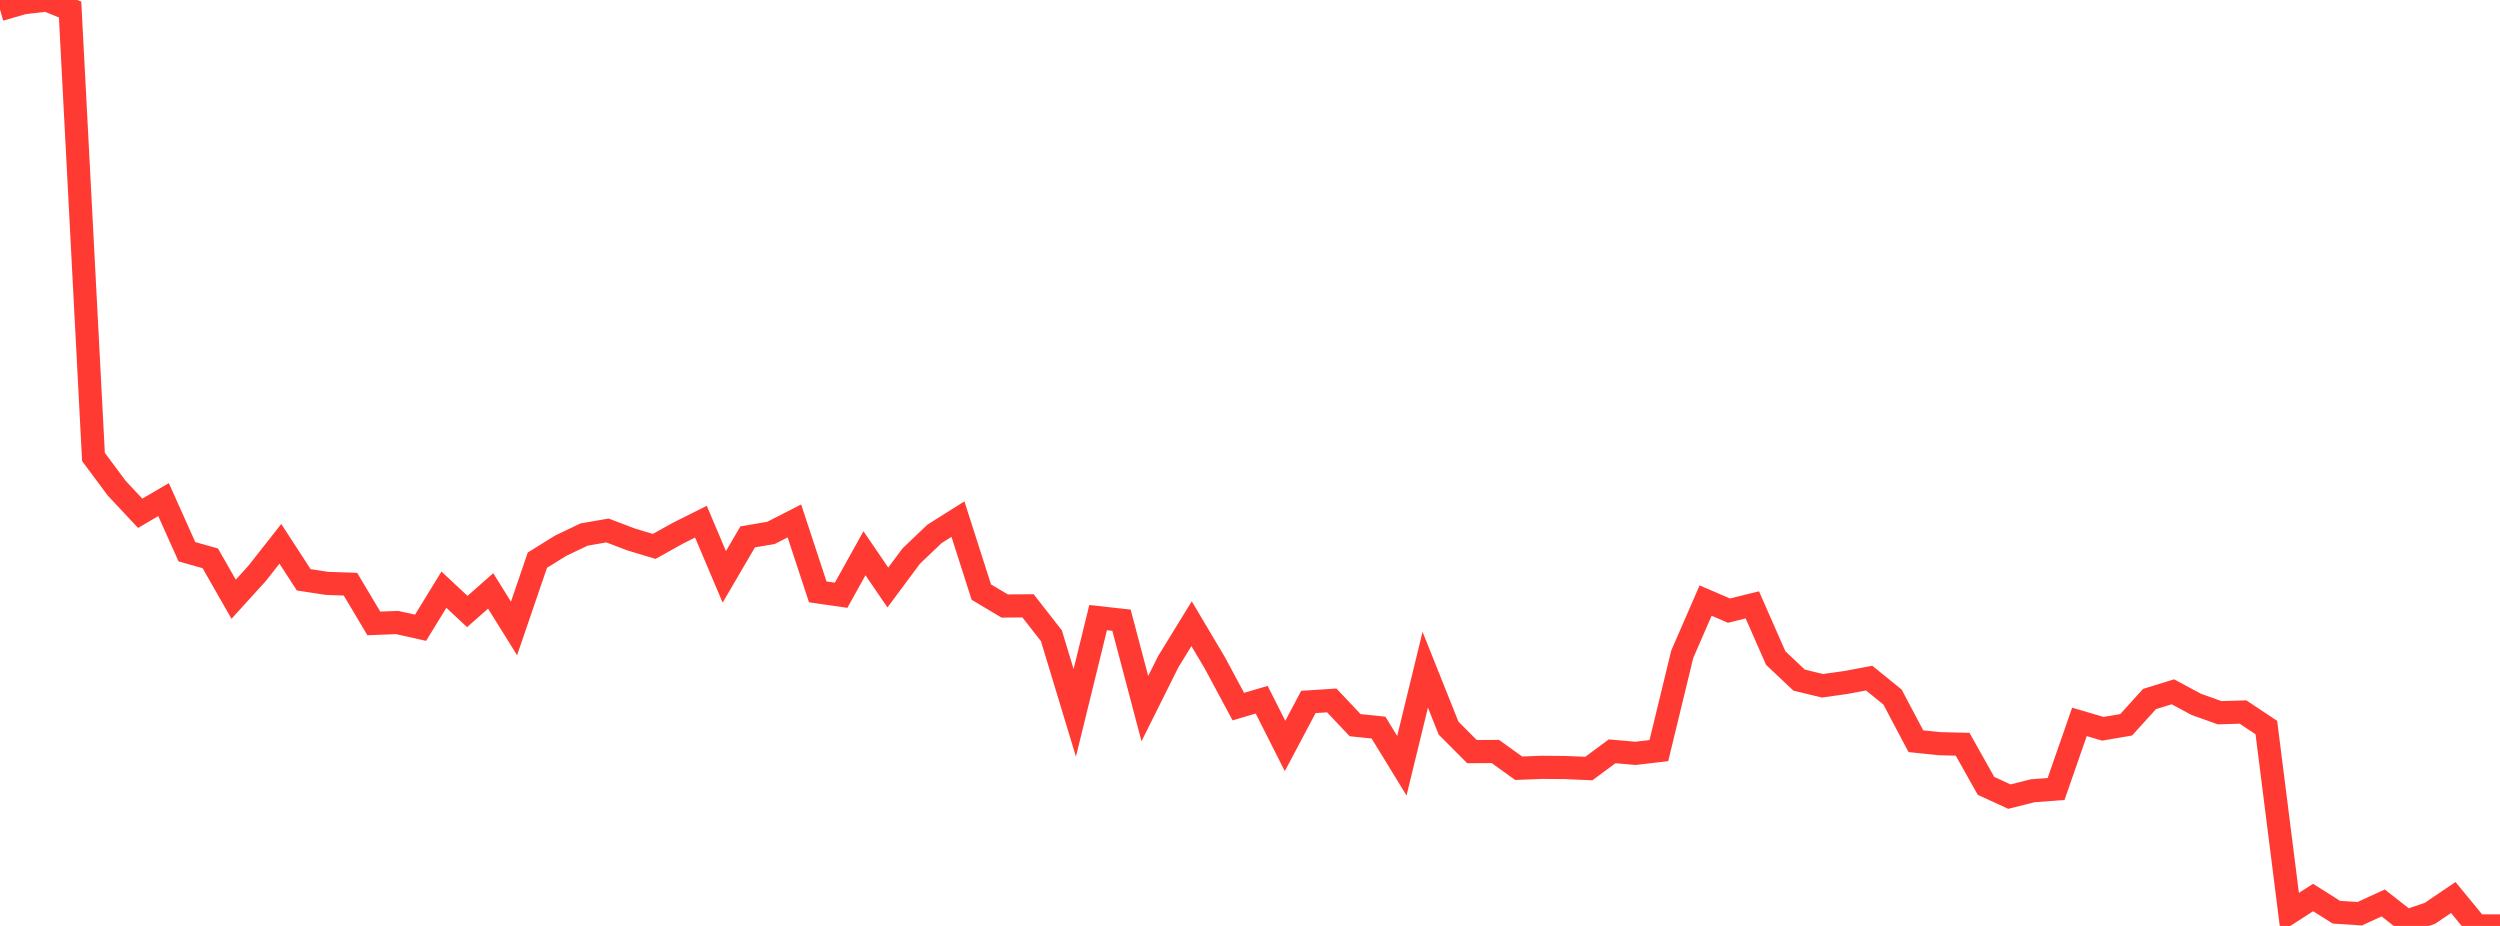 <?xml version="1.0" standalone="no"?>
<!DOCTYPE svg PUBLIC "-//W3C//DTD SVG 1.1//EN" "http://www.w3.org/Graphics/SVG/1.1/DTD/svg11.dtd">

<svg width="135" height="50" viewBox="0 0 135 50" preserveAspectRatio="none" 
  xmlns="http://www.w3.org/2000/svg"
  xmlns:xlink="http://www.w3.org/1999/xlink">


<polyline points="0.0, 0.514 1.262, 0.149 2.523, 0.0 3.785, 0.516 5.047, 24.675 6.308, 26.37 7.57, 27.717 8.832, 26.979 10.093, 29.794 11.355, 30.149 12.617, 32.358 13.879, 30.969 15.14, 29.367 16.402, 31.311 17.664, 31.502 18.925, 31.547 20.187, 33.664 21.449, 33.616 22.71, 33.899 23.972, 31.843 25.234, 33.022 26.495, 31.909 27.757, 33.936 29.019, 30.249 30.28, 29.466 31.542, 28.864 32.804, 28.646 34.065, 29.126 35.327, 29.506 36.589, 28.802 37.85, 28.17 39.112, 31.151 40.374, 28.991 41.636, 28.776 42.897, 28.129 44.159, 31.961 45.421, 32.143 46.682, 29.875 47.944, 31.726 49.206, 30.028 50.467, 28.827 51.729, 28.032 52.991, 31.972 54.252, 32.724 55.514, 32.715 56.776, 34.331 58.037, 38.493 59.299, 33.351 60.561, 33.492 61.822, 38.265 63.084, 35.734 64.346, 33.68 65.607, 35.805 66.869, 38.156 68.131, 37.785 69.393, 40.283 70.654, 37.904 71.916, 37.824 73.178, 39.16 74.439, 39.29 75.701, 41.35 76.963, 36.165 78.224, 39.321 79.486, 40.587 80.748, 40.58 82.009, 41.485 83.271, 41.436 84.533, 41.446 85.794, 41.503 87.056, 40.571 88.318, 40.681 89.579, 40.533 90.841, 35.33 92.103, 32.431 93.364, 32.974 94.626, 32.663 95.888, 35.533 97.15, 36.725 98.411, 37.032 99.673, 36.855 100.935, 36.618 102.196, 37.641 103.458, 40.026 104.72, 40.158 105.981, 40.189 107.243, 42.435 108.505, 43.018 109.766, 42.701 111.028, 42.606 112.29, 38.982 113.551, 39.354 114.813, 39.139 116.075, 37.746 117.336, 37.357 118.598, 38.036 119.86, 38.487 121.121, 38.449 122.383, 39.289 123.645, 49.276 124.907, 48.466 126.168, 49.261 127.43, 49.339 128.692, 48.759 129.953, 49.748 131.215, 49.32 132.477, 48.465 133.738, 50.0 135.0, 50.0" fill="none" stroke="#ff3a33" stroke-width="1.25"/>

</svg>
